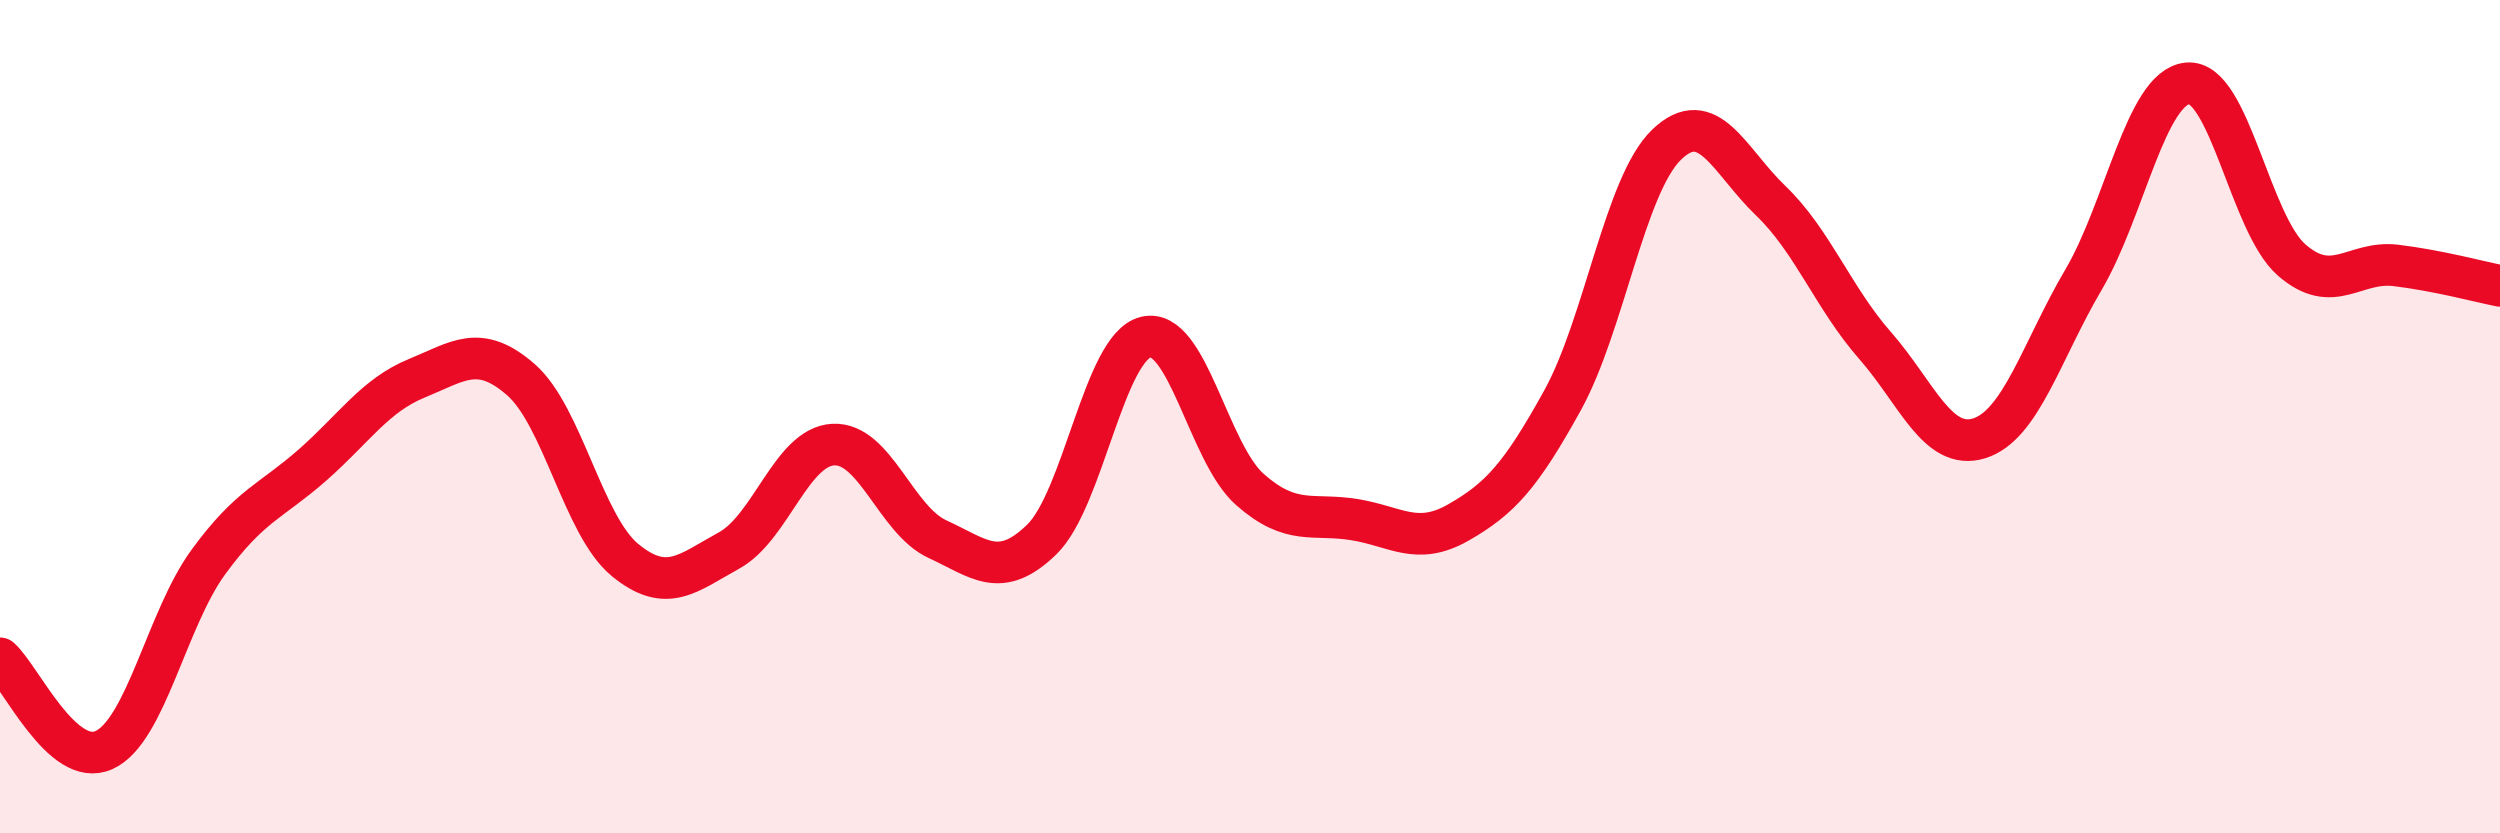 
    <svg width="60" height="20" viewBox="0 0 60 20" xmlns="http://www.w3.org/2000/svg">
      <path
        d="M 0,15.8 C 0.5,16.24 1.5,18.46 2.5,18 C 3.5,17.54 4,14.86 5,13.49 C 6,12.12 6.5,12.04 7.5,11.16 C 8.5,10.28 9,9.49 10,9.08 C 11,8.67 11.5,8.24 12.5,9.11 C 13.5,9.98 14,12.62 15,13.44 C 16,14.26 16.5,13.76 17.5,13.21 C 18.5,12.66 19,10.72 20,10.67 C 21,10.62 21.5,12.48 22.5,12.94 C 23.5,13.4 24,13.92 25,12.95 C 26,11.98 26.5,8.33 27.5,8.09 C 28.5,7.85 29,10.87 30,11.75 C 31,12.63 31.5,12.31 32.5,12.47 C 33.5,12.63 34,13.11 35,12.54 C 36,11.97 36.5,11.42 37.5,9.61 C 38.5,7.8 39,4.43 40,3.47 C 41,2.51 41.5,3.86 42.5,4.82 C 43.5,5.78 44,7.15 45,8.29 C 46,9.43 46.5,10.83 47.5,10.52 C 48.5,10.21 49,8.42 50,6.72 C 51,5.02 51.5,2.1 52.5,2 C 53.5,1.9 54,5.37 55,6.24 C 56,7.11 56.5,6.25 57.5,6.37 C 58.5,6.49 59.5,6.76 60,6.86L60 20L0 20Z"
        fill="#EB0A25"
        opacity="0.1"
        stroke-linecap="round"
        stroke-linejoin="round"
      />
      <path
        d="M 0,15.8 C 0.5,16.24 1.5,18.46 2.5,18 C 3.5,17.54 4,14.86 5,13.49 C 6,12.12 6.5,12.04 7.5,11.16 C 8.5,10.28 9,9.49 10,9.08 C 11,8.67 11.5,8.24 12.5,9.11 C 13.5,9.98 14,12.62 15,13.44 C 16,14.26 16.5,13.76 17.5,13.21 C 18.5,12.66 19,10.72 20,10.67 C 21,10.62 21.5,12.48 22.5,12.94 C 23.5,13.4 24,13.92 25,12.95 C 26,11.98 26.5,8.33 27.5,8.09 C 28.5,7.85 29,10.87 30,11.75 C 31,12.63 31.5,12.31 32.5,12.47 C 33.5,12.63 34,13.11 35,12.54 C 36,11.97 36.5,11.42 37.5,9.61 C 38.5,7.8 39,4.43 40,3.47 C 41,2.51 41.5,3.86 42.5,4.82 C 43.5,5.78 44,7.15 45,8.29 C 46,9.43 46.5,10.83 47.5,10.52 C 48.5,10.21 49,8.42 50,6.72 C 51,5.02 51.5,2.1 52.5,2 C 53.5,1.9 54,5.37 55,6.24 C 56,7.11 56.5,6.25 57.5,6.37 C 58.5,6.49 59.5,6.76 60,6.86"
        stroke="#EB0A25"
        stroke-width="1"
        fill="none"
        stroke-linecap="round"
        stroke-linejoin="round"
      />
    </svg>
  